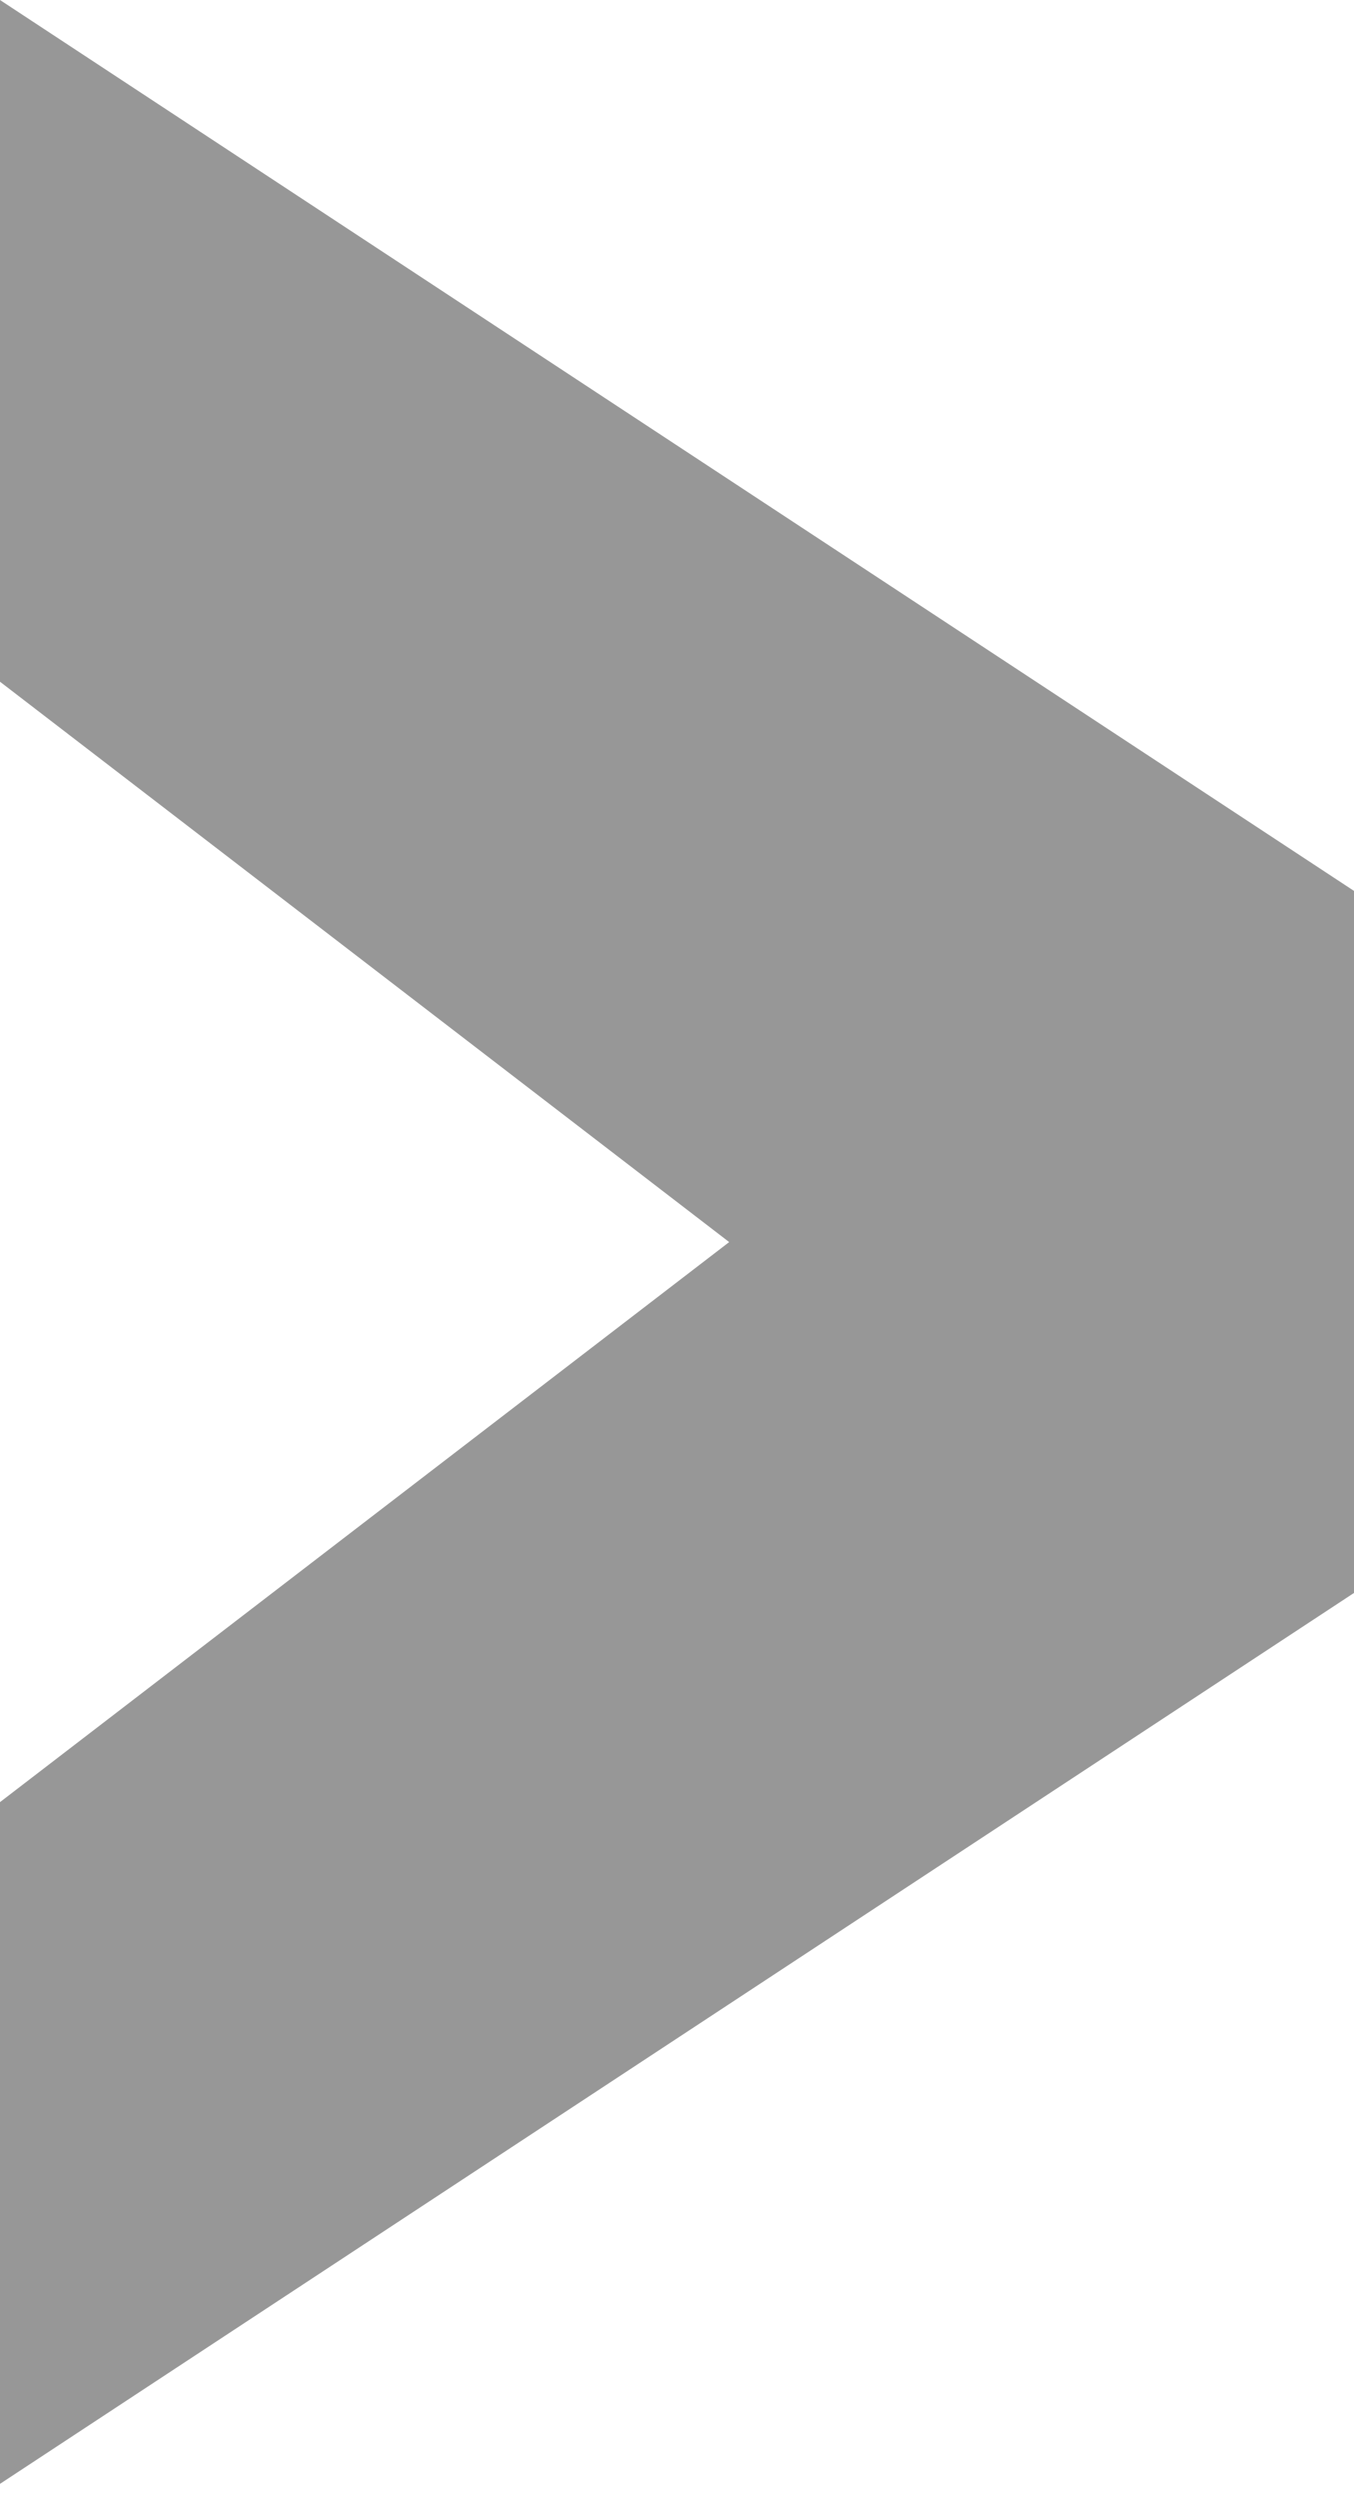  <svg viewBox="0 0 13 24" fill="none" xmlns="http://www.w3.org/2000/svg">
        <path
          d="M13 8.552L9.53674e-07 0V6.544L7.001 11.923L9.53674e-07 17.299V23.843L13 15.291L13 8.552Z"
          fill="#979797"
        />
      </svg>